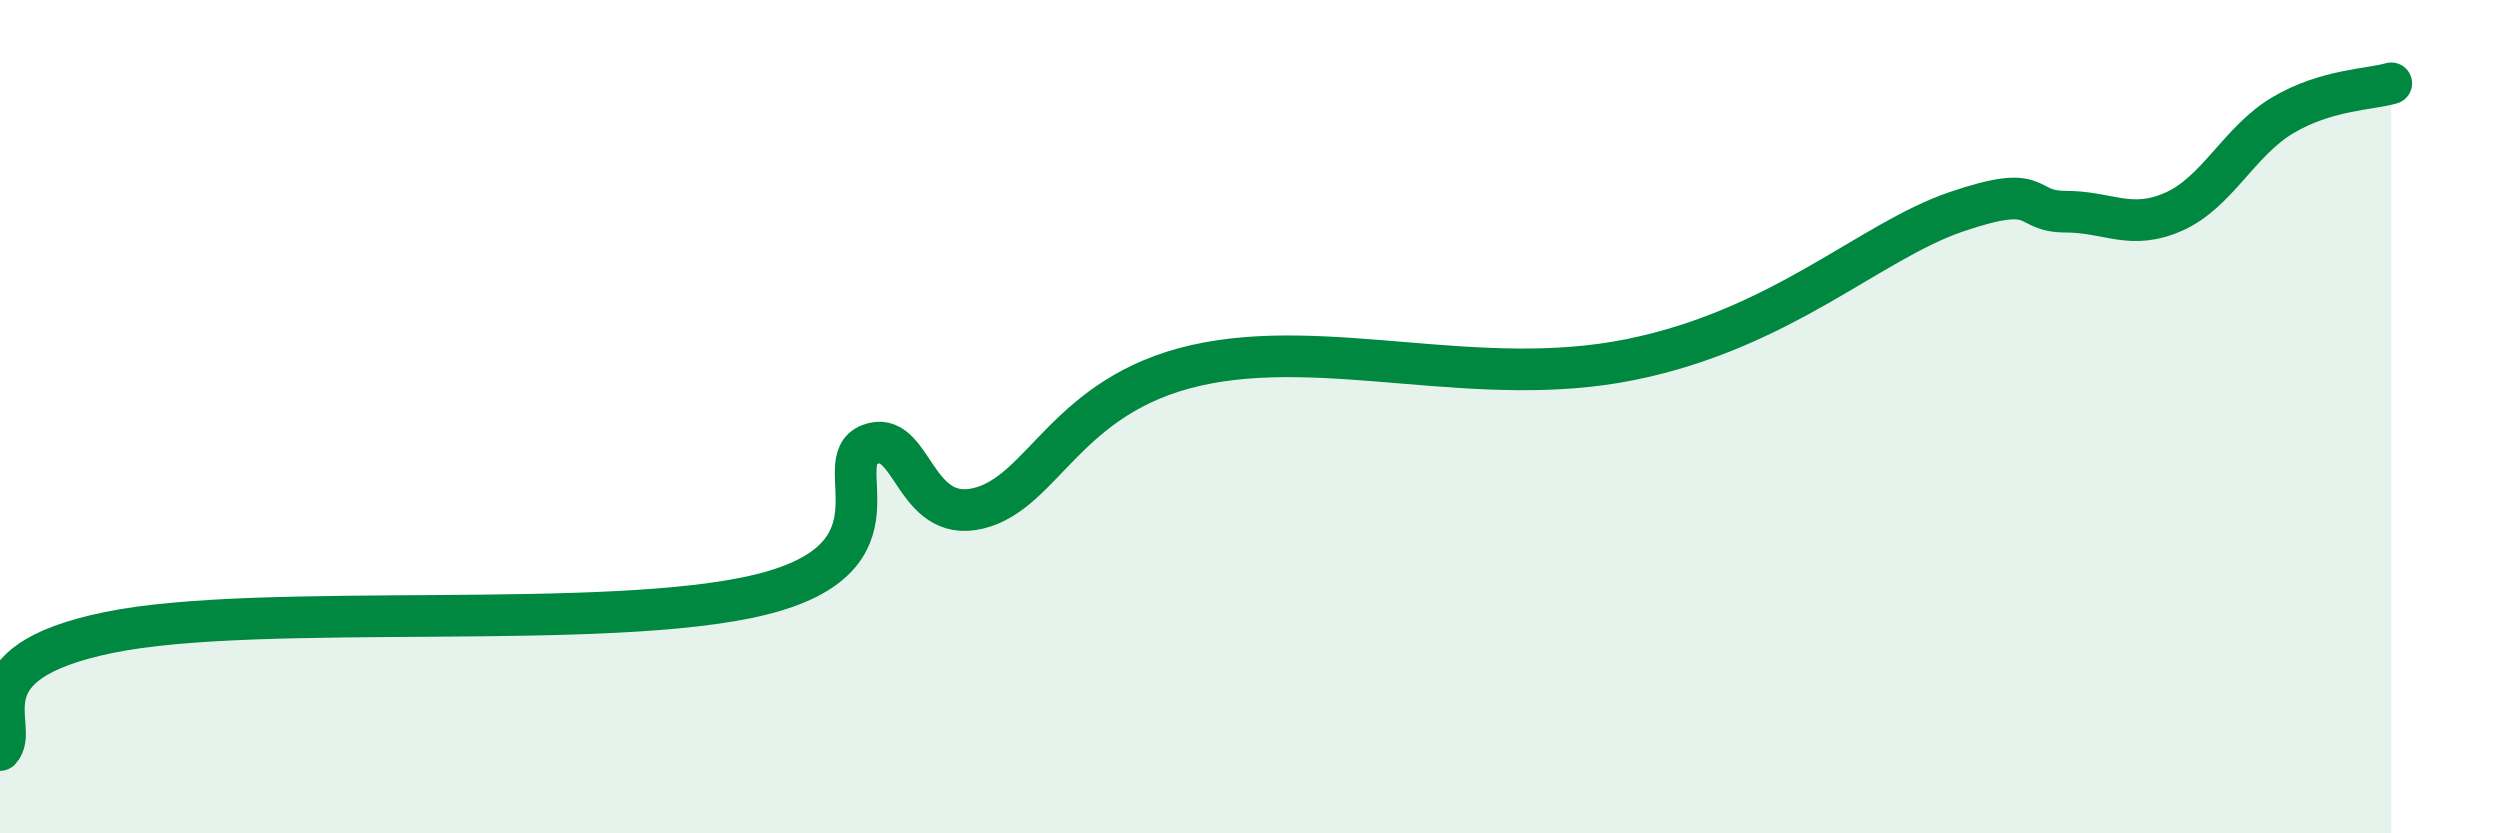 
    <svg width="60" height="20" viewBox="0 0 60 20" xmlns="http://www.w3.org/2000/svg">
      <path
        d="M 0,18 C 0.52,17.44 -1.04,15.93 2.61,15.18 C 6.26,14.43 14.61,15.17 18.26,14.27 C 21.91,13.37 19.83,11.08 20.87,10.67 C 21.91,10.26 21.91,12.58 23.48,12.2 C 25.05,11.82 25.57,9.48 28.7,8.77 C 31.83,8.06 35.48,9.37 39.13,8.63 C 42.78,7.89 44.87,5.79 46.96,5.08 C 49.05,4.37 48.53,5.08 49.57,5.08 C 50.61,5.08 51.13,5.54 52.17,5.08 C 53.21,4.62 53.74,3.39 54.78,2.77 C 55.82,2.15 56.87,2.15 57.39,2L57.39 20L0 20Z"
        fill="#008740"
        opacity="0.1"
        stroke-linecap="round"
        stroke-linejoin="round"
      />
      <path
        d="M 0,18 C 0.52,17.44 -1.04,15.93 2.61,15.18 C 6.26,14.43 14.61,15.17 18.26,14.27 C 21.91,13.37 19.83,11.08 20.87,10.67 C 21.91,10.26 21.91,12.58 23.48,12.2 C 25.05,11.82 25.57,9.48 28.7,8.77 C 31.83,8.06 35.48,9.37 39.13,8.63 C 42.78,7.89 44.87,5.79 46.96,5.08 C 49.05,4.37 48.53,5.08 49.57,5.08 C 50.61,5.08 51.13,5.54 52.17,5.08 C 53.21,4.62 53.74,3.39 54.78,2.77 C 55.82,2.15 56.87,2.15 57.39,2"
        stroke="#008740"
        stroke-width="1"
        fill="none"
        stroke-linecap="round"
        stroke-linejoin="round"
      />
    </svg>
  